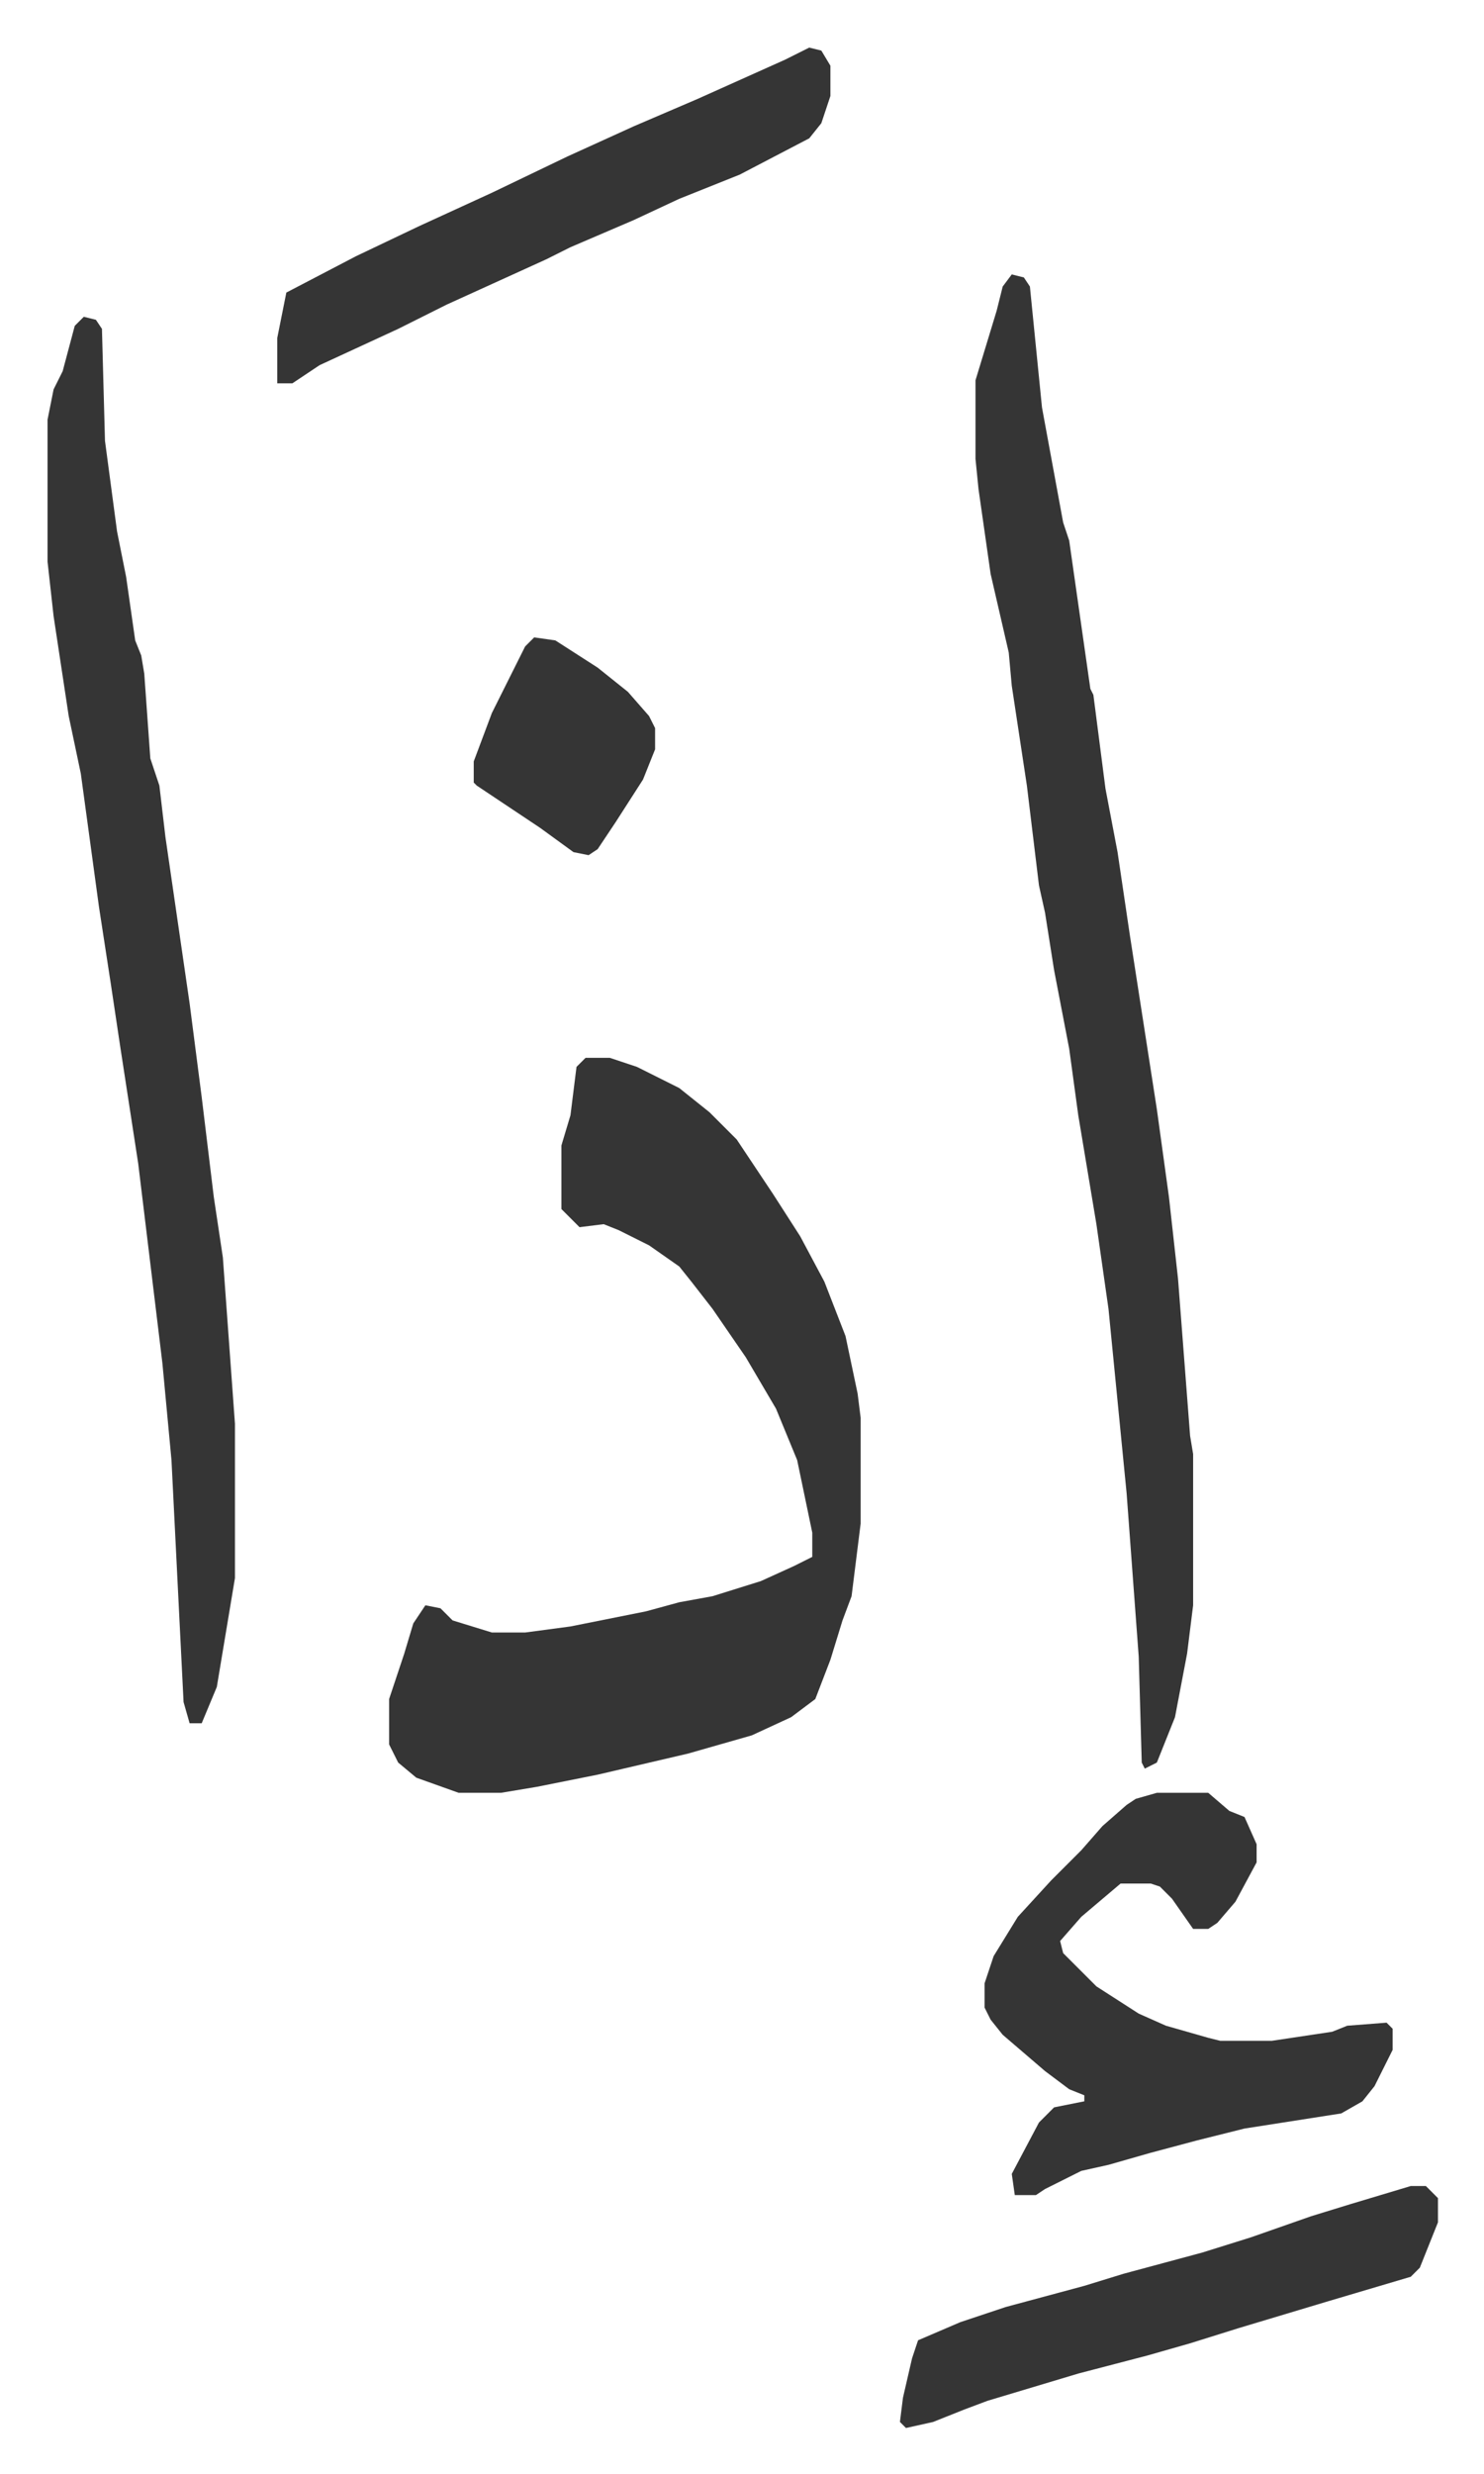 <svg xmlns="http://www.w3.org/2000/svg" role="img" viewBox="-15.73 394.27 490.96 817.96"><path fill="#353535" id="rule_normal" d="M178 744h8l9 3 14 7 10 8 9 9 12 18 9 14 8 15 7 18 4 19 1 8v35l-3 24-3 8-4 13-5 13-8 6-13 6-21 6-30 7-20 4-12 2h-14l-14-5-6-5-3-6v-15l5-15 3-10 4-6 5 1 4 4 13 4h11l15-2 25-5 11-3 11-2 16-5 11-5 6-3v-8l-5-24-7-17-10-17-11-16-7-9-4-5-10-7-10-5-5-2-8 1-6-6v-21l3-10 2-16zm141-259l4 1 2 3 4 40 7 38 2 6 7 49 1 2 4 31 4 21 4 27 9 58 4 29 3 27 4 52 1 6v50l-2 16-4 21-6 15-4 2-1-2-1-35-4-54-6-61-4-28-6-36-3-22-5-26-3-19-2-9-4-33-5-33-1-11-6-26-4-28-1-10v-26l7-23 2-8zM12 499l4 1 2 3 1 37 4 30 3 15 3 21 2 5 1 6 2 28 3 9 2 17 8 55 4 31 4 33 3 20 4 55v51l-6 36-5 12h-4l-2-7-4-80-3-32-8-66-6-39-3-20-4-26-6-44-4-19-5-33-2-18v-47l2-10 3-6 4-15zm355 488h17l7 6 5 2 4 9v6l-7 13-6 7-3 2h-5l-7-10-4-4-3-1h-10l-13 11-7 8 1 4 11 11 14 9 9 4 14 4 4 1h17l20-3 5-2 13-1 2 2v7l-6 12-4 5-7 4-32 5-16 4-15 4-14 4-9 2-12 6-3 2h-7l-1-7 9-17 5-5 10-2v-2l-5-2-8-6-14-12-4-5-2-4v-8l3-9 8-13 11-12 10-10 7-8 8-7 3-2zM252 410l4 1 3 5v10l-3 9-4 5-23 12-20 8-15 7-21 9-8 4-33 15-16 8-26 12-9 6h-5v-15l3-15 23-12 21-10 24-11 25-12 22-10 21-9 29-13zm199 707h5l4 4v8l-6 15-3 3-27 8-30 9-16 5-14 4-23 6-30 9-8 3-10 4-9 2-2-2 1-8 3-13 2-6 14-6 15-5 26-7 13-4 26-7 16-5 20-7 13-4zM161 605l7 1 14 9 10 8 7 8 2 4v7l-4 10-9 14-6 9-3 2-5-1-11-8-15-10-6-4-1-1v-7l6-16 11-22z"/></svg>
